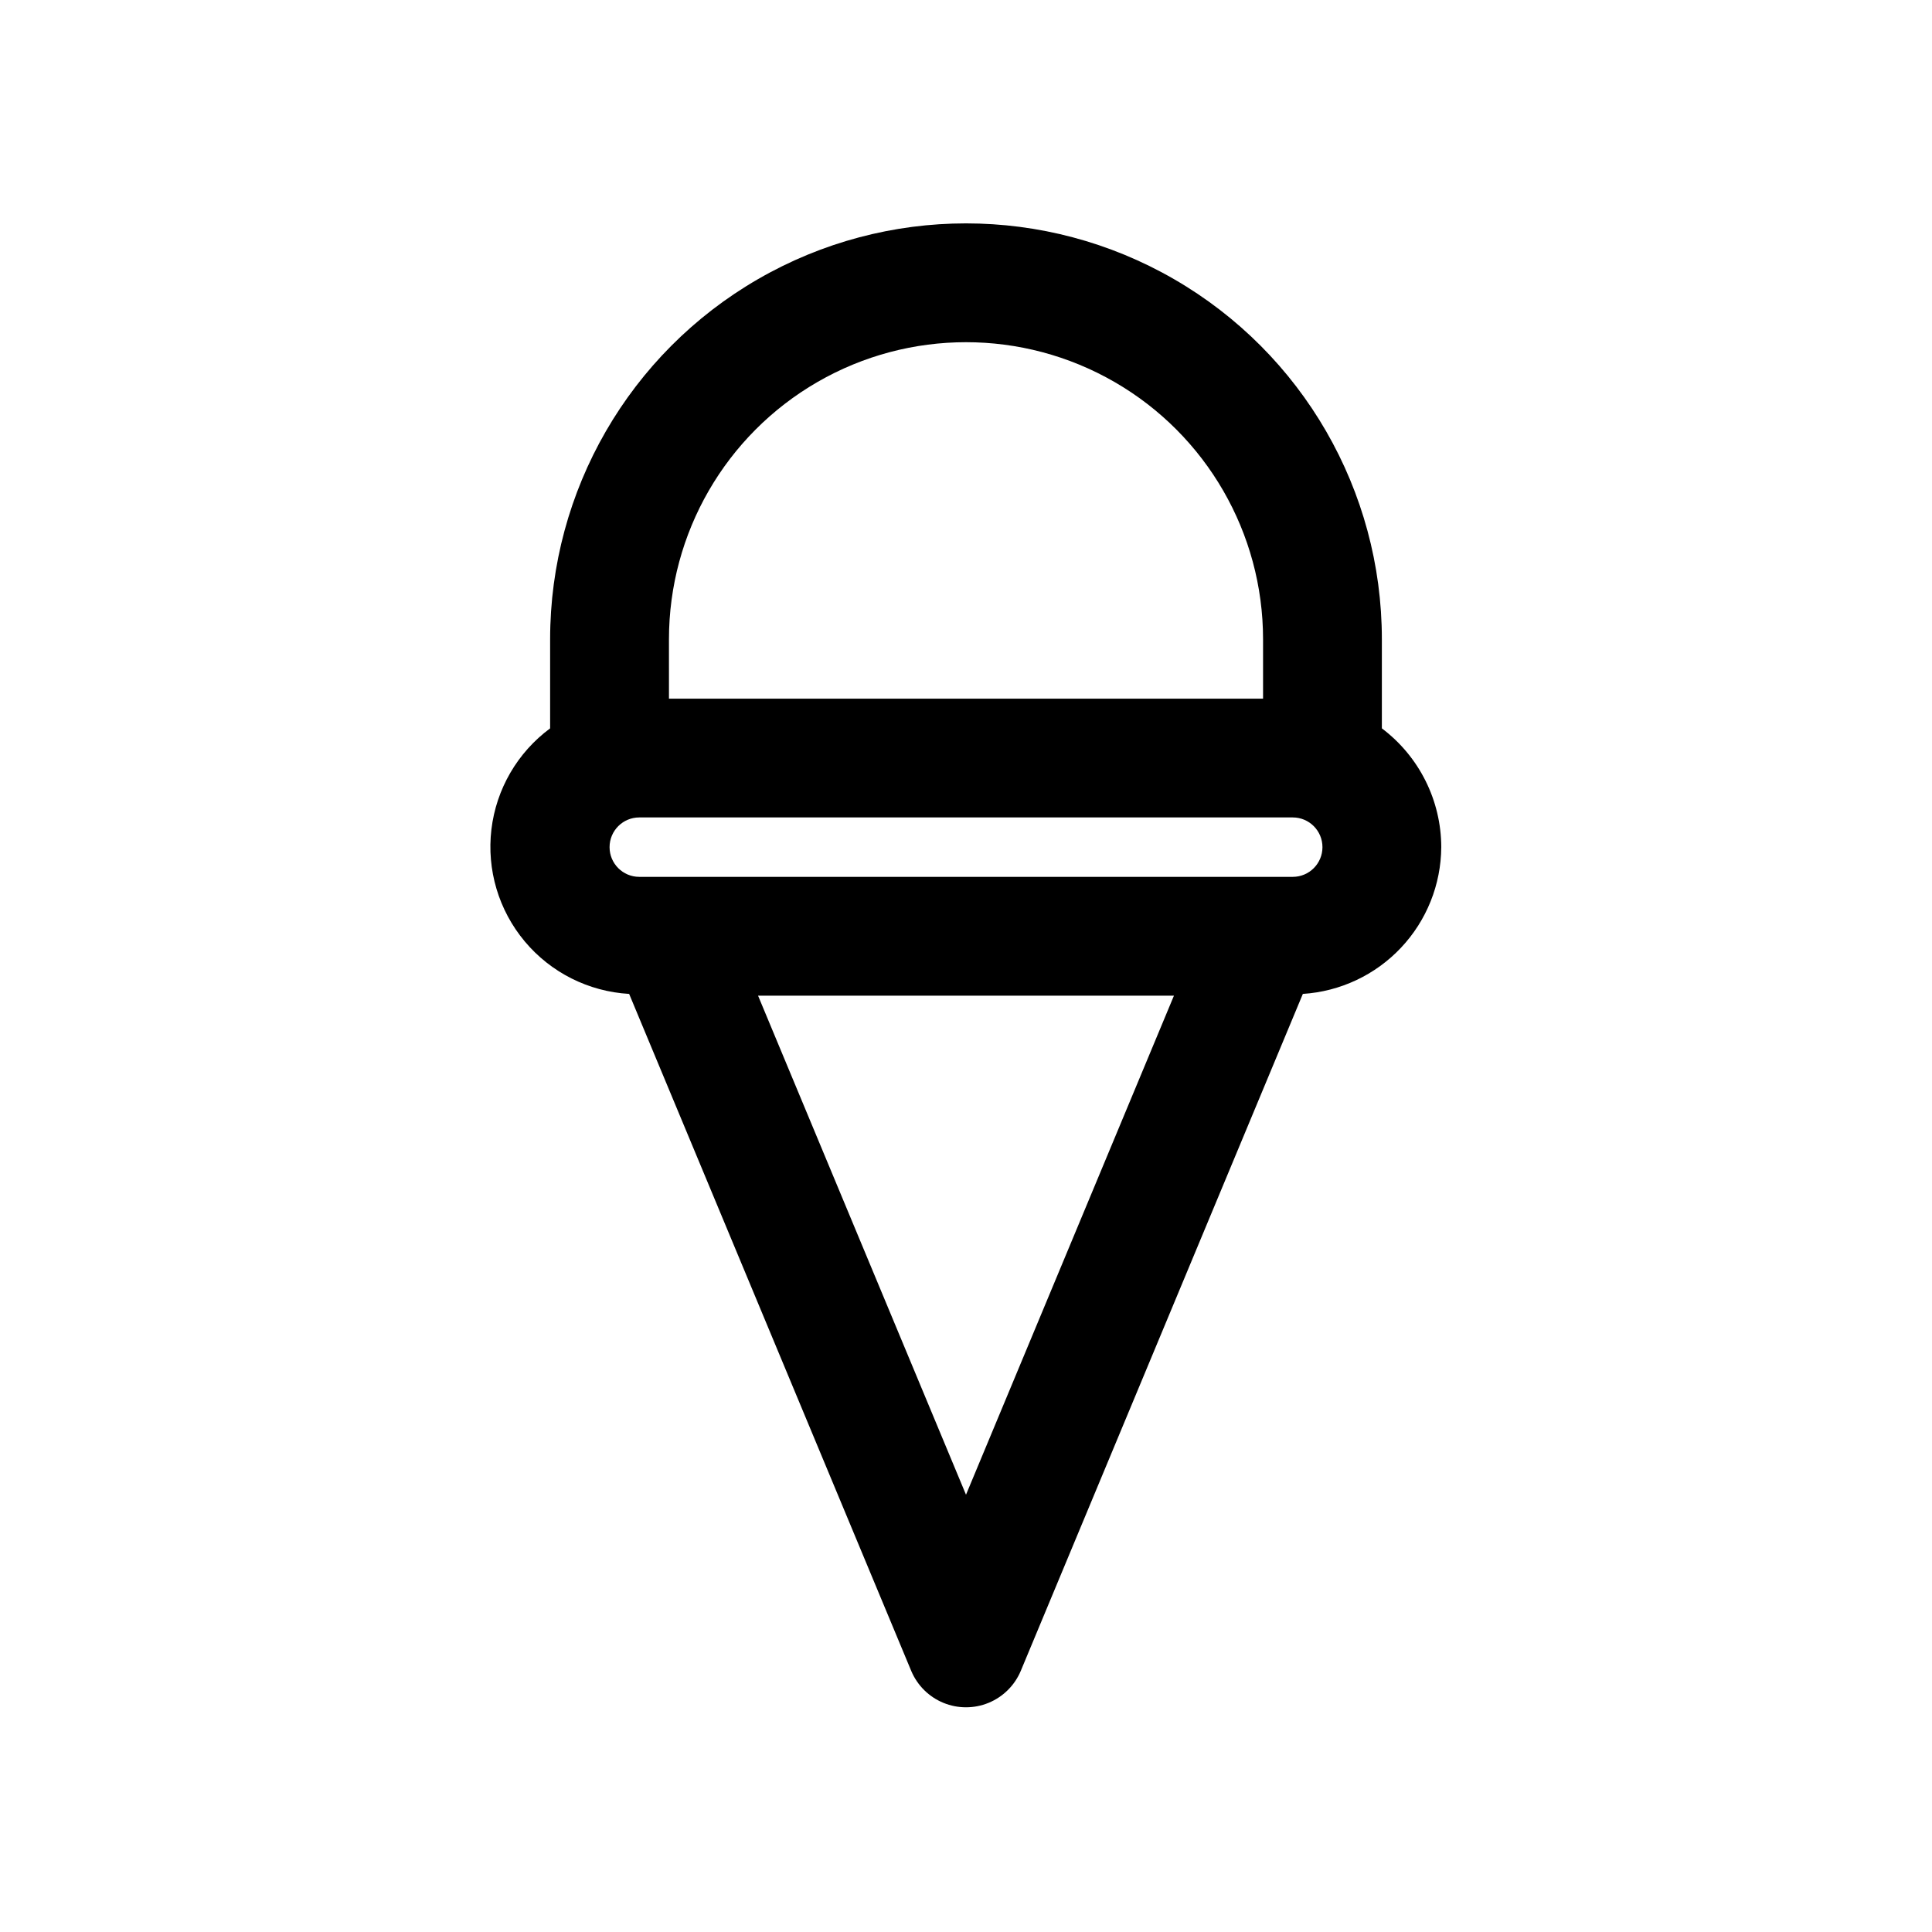 <?xml version="1.0" encoding="UTF-8"?>
<!-- Uploaded to: SVG Repo, www.svgrepo.com, Generator: SVG Repo Mixer Tools -->
<svg fill="#000000" width="800px" height="800px" version="1.1" viewBox="144 144 512 512" xmlns="http://www.w3.org/2000/svg">
 <path d="m525.95 368.51c-0.023-12.383-5.852-24.039-15.742-31.488v-23.617c0-39.375-21.004-75.758-55.105-95.441-34.098-19.688-76.109-19.688-110.21 0-34.098 19.684-55.105 56.066-55.105 95.441v23.617c-8.656 6.398-14.285 16.086-15.559 26.777-1.273 10.688 1.922 21.43 8.832 29.684s16.922 13.289 27.668 13.914l74.785 179.48c1.621 3.809 4.676 6.824 8.508 8.398 3.828 1.57 8.121 1.57 11.953 0 3.828-1.574 6.883-4.59 8.508-8.398l74.785-179.48h-0.004c9.902-0.637 19.191-5.004 26-12.223 6.809-7.215 10.625-16.746 10.684-26.664zm-204.67-55.105c0-28.125 15.004-54.113 39.359-68.172 24.359-14.062 54.367-14.062 78.723 0 24.355 14.059 39.359 40.047 39.359 68.172v15.742h-157.44zm78.719 226.71-55.105-132.25h110.21zm86.594-163.74h-173.18c-4.348 0-7.871-3.523-7.871-7.871 0-4.348 3.523-7.875 7.871-7.875h173.18c4.348 0 7.871 3.527 7.871 7.875 0 4.348-3.523 7.871-7.871 7.871z"/>
</svg>